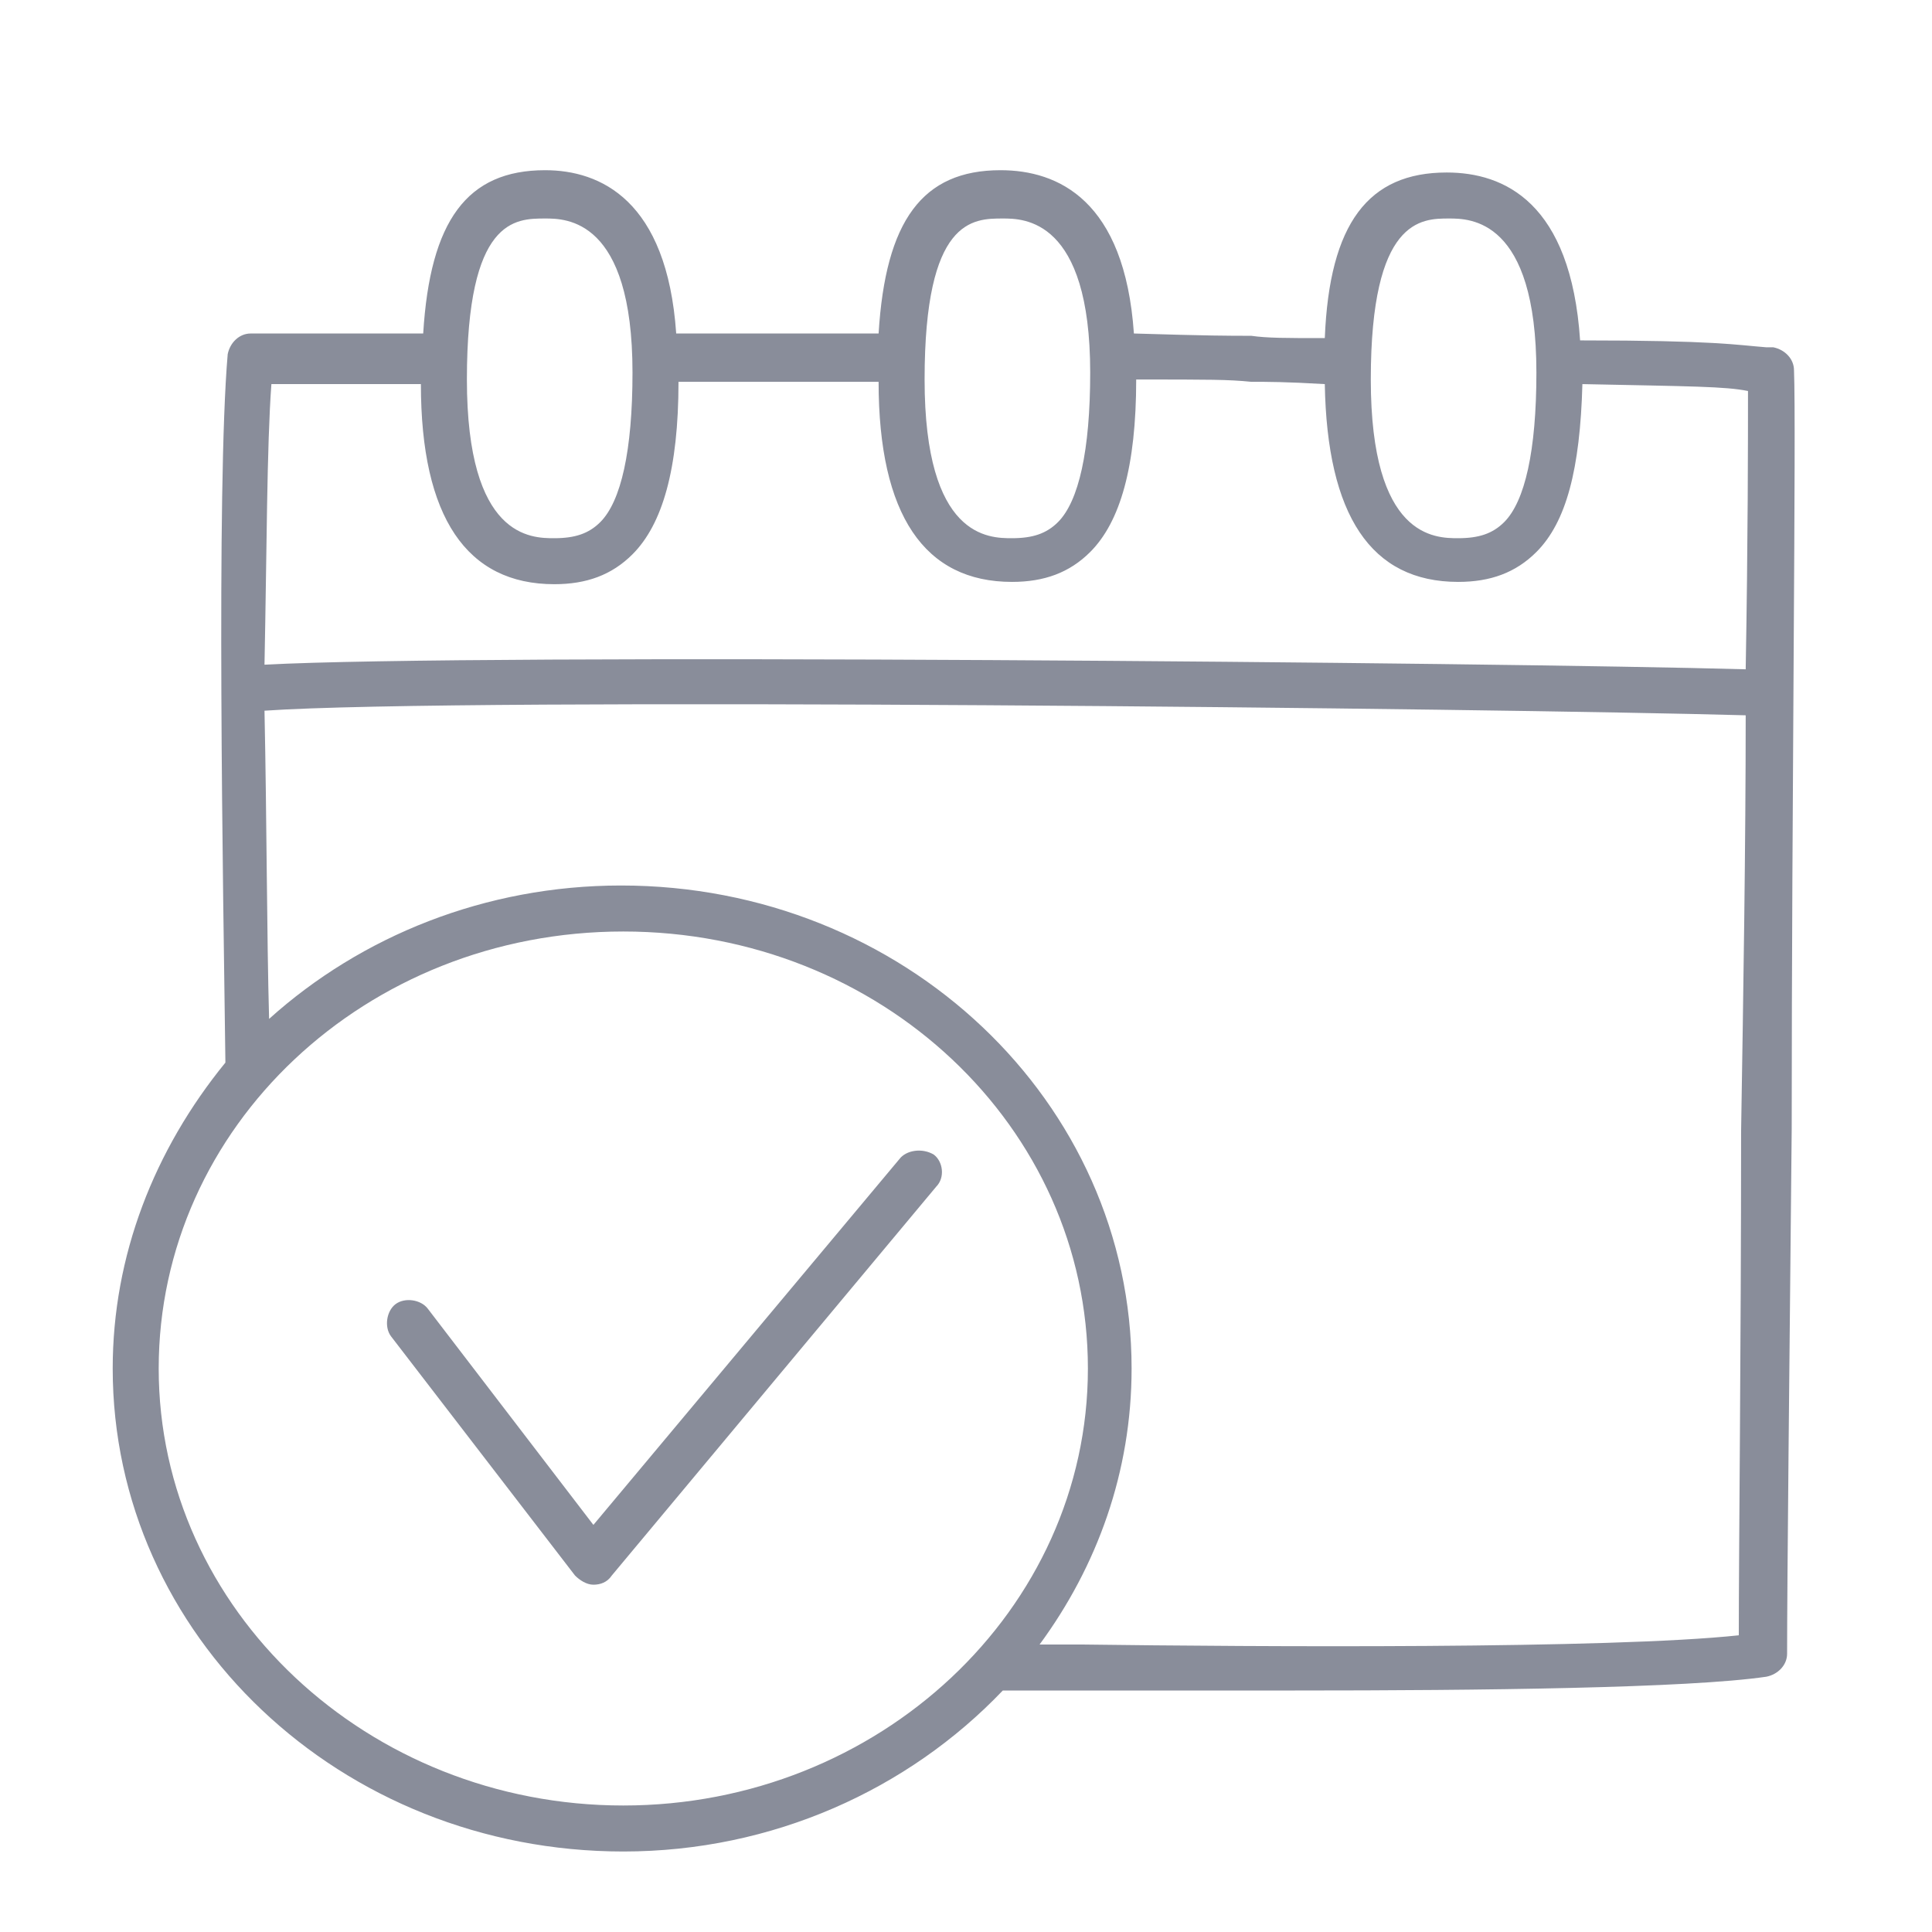 <svg version="1.1" id="Layer_1" xmlns="http://www.w3.org/2000/svg" x="0" y="0" viewBox="0 0 84 84" xml:space="preserve"><style>.st0{fill:#898d9a}</style><path class="st0" d="M78 16.1c0-.5-.4-.9-.9-1h-.3c-1.3-.1-2.2-.3-8.1-.3-.4-6-3.3-7.3-5.8-7.3-3.4 0-5.1 2.2-5.3 7.2-1.7 0-2.5 0-3.2-.1-1 0-1.8 0-5.1-.1-.4-5.8-3.3-7.1-5.8-7.1-3.4 0-5 2.2-5.3 7.1h-8.8c-.4-5.8-3.3-7.1-5.7-7.1-3.4 0-5 2.2-5.3 7.1h-7.5c-.5 0-.9.4-1 .9-.5 5.8-.2 23.3-.1 30.8-3.1 3.8-4.9 8.4-4.9 13.3 0 11.6 9.9 21 22.2 21 6.5 0 12.4-2.7 16.5-7h12.7c8.1 0 17.1-.1 20.5-.6.5-.1.9-.5.9-1 0-3 .1-12.6.2-22.8 0-14.3.2-30.6.1-33zM63 9.5c.9 0 3.8 0 3.8 6.7 0 3.4-.5 5.6-1.4 6.5-.5.5-1.1.7-2 .7-1 0-3.8 0-3.8-6.9 0-7 2.2-7 3.4-7zm-19.4 0c.9 0 3.8 0 3.8 6.7 0 3.4-.5 5.6-1.4 6.5-.5.5-1.1.7-2 .7-1 0-3.8 0-3.8-6.9 0-7 2.1-7 3.4-7zm-19.9 0c.9 0 3.8 0 3.8 6.7 0 3.4-.5 5.6-1.4 6.5-.5.5-1.1.7-2 .7-1 0-3.8 0-3.8-6.9 0-7 2.1-7 3.4-7zm-11.9 7.2h6.5c0 5.8 2 8.7 5.8 8.7 1.4 0 2.5-.4 3.4-1.3 1.3-1.3 2-3.7 2-7.5h8.7c0 5.8 2 8.7 5.8 8.7 1.4 0 2.5-.4 3.4-1.3 1.3-1.3 2-3.7 2-7.5 3.2 0 4 0 5 .1.7 0 1.5 0 3.2.1.1 5.7 2 8.6 5.8 8.6 1.4 0 2.5-.4 3.4-1.3 1.3-1.3 1.9-3.6 2-7.3 4.8.1 6.2.1 7.2.3 0 2 0 6.5-.1 12.1-10.7-.3-55.2-.7-64.4-.2.1-4.9.1-9.5.3-12.2zm15.3 61.8C16 78.5 6.9 70 6.9 59.5s9-19 20.2-19 20.2 8.5 20.2 19-9.1 19-20.2 19zm48.5-7.4c-5.6.6-21 .5-28.6.4h-1.8c2.5-3.4 4-7.5 4-12 0-11.6-9.9-21-22.2-21-5.9 0-11.3 2.2-15.3 5.8-.1-3.6-.1-8.6-.2-13.4 8.6-.6 53.7-.1 64.4.2 0 5.6-.1 12-.2 18.1 0 9.3-.1 18.2-.1 21.9z"/><path class="st0" d="M39.1 50.4L25.8 66.3l-7.2-9.4c-.3-.4-1-.5-1.4-.2-.4.3-.5 1-.2 1.4l8 10.4c.2.2.5.4.8.4.3 0 .6-.1.8-.4l14.1-16.9c.4-.4.3-1.1-.1-1.4-.5-.3-1.2-.2-1.5.2z"/></svg>

